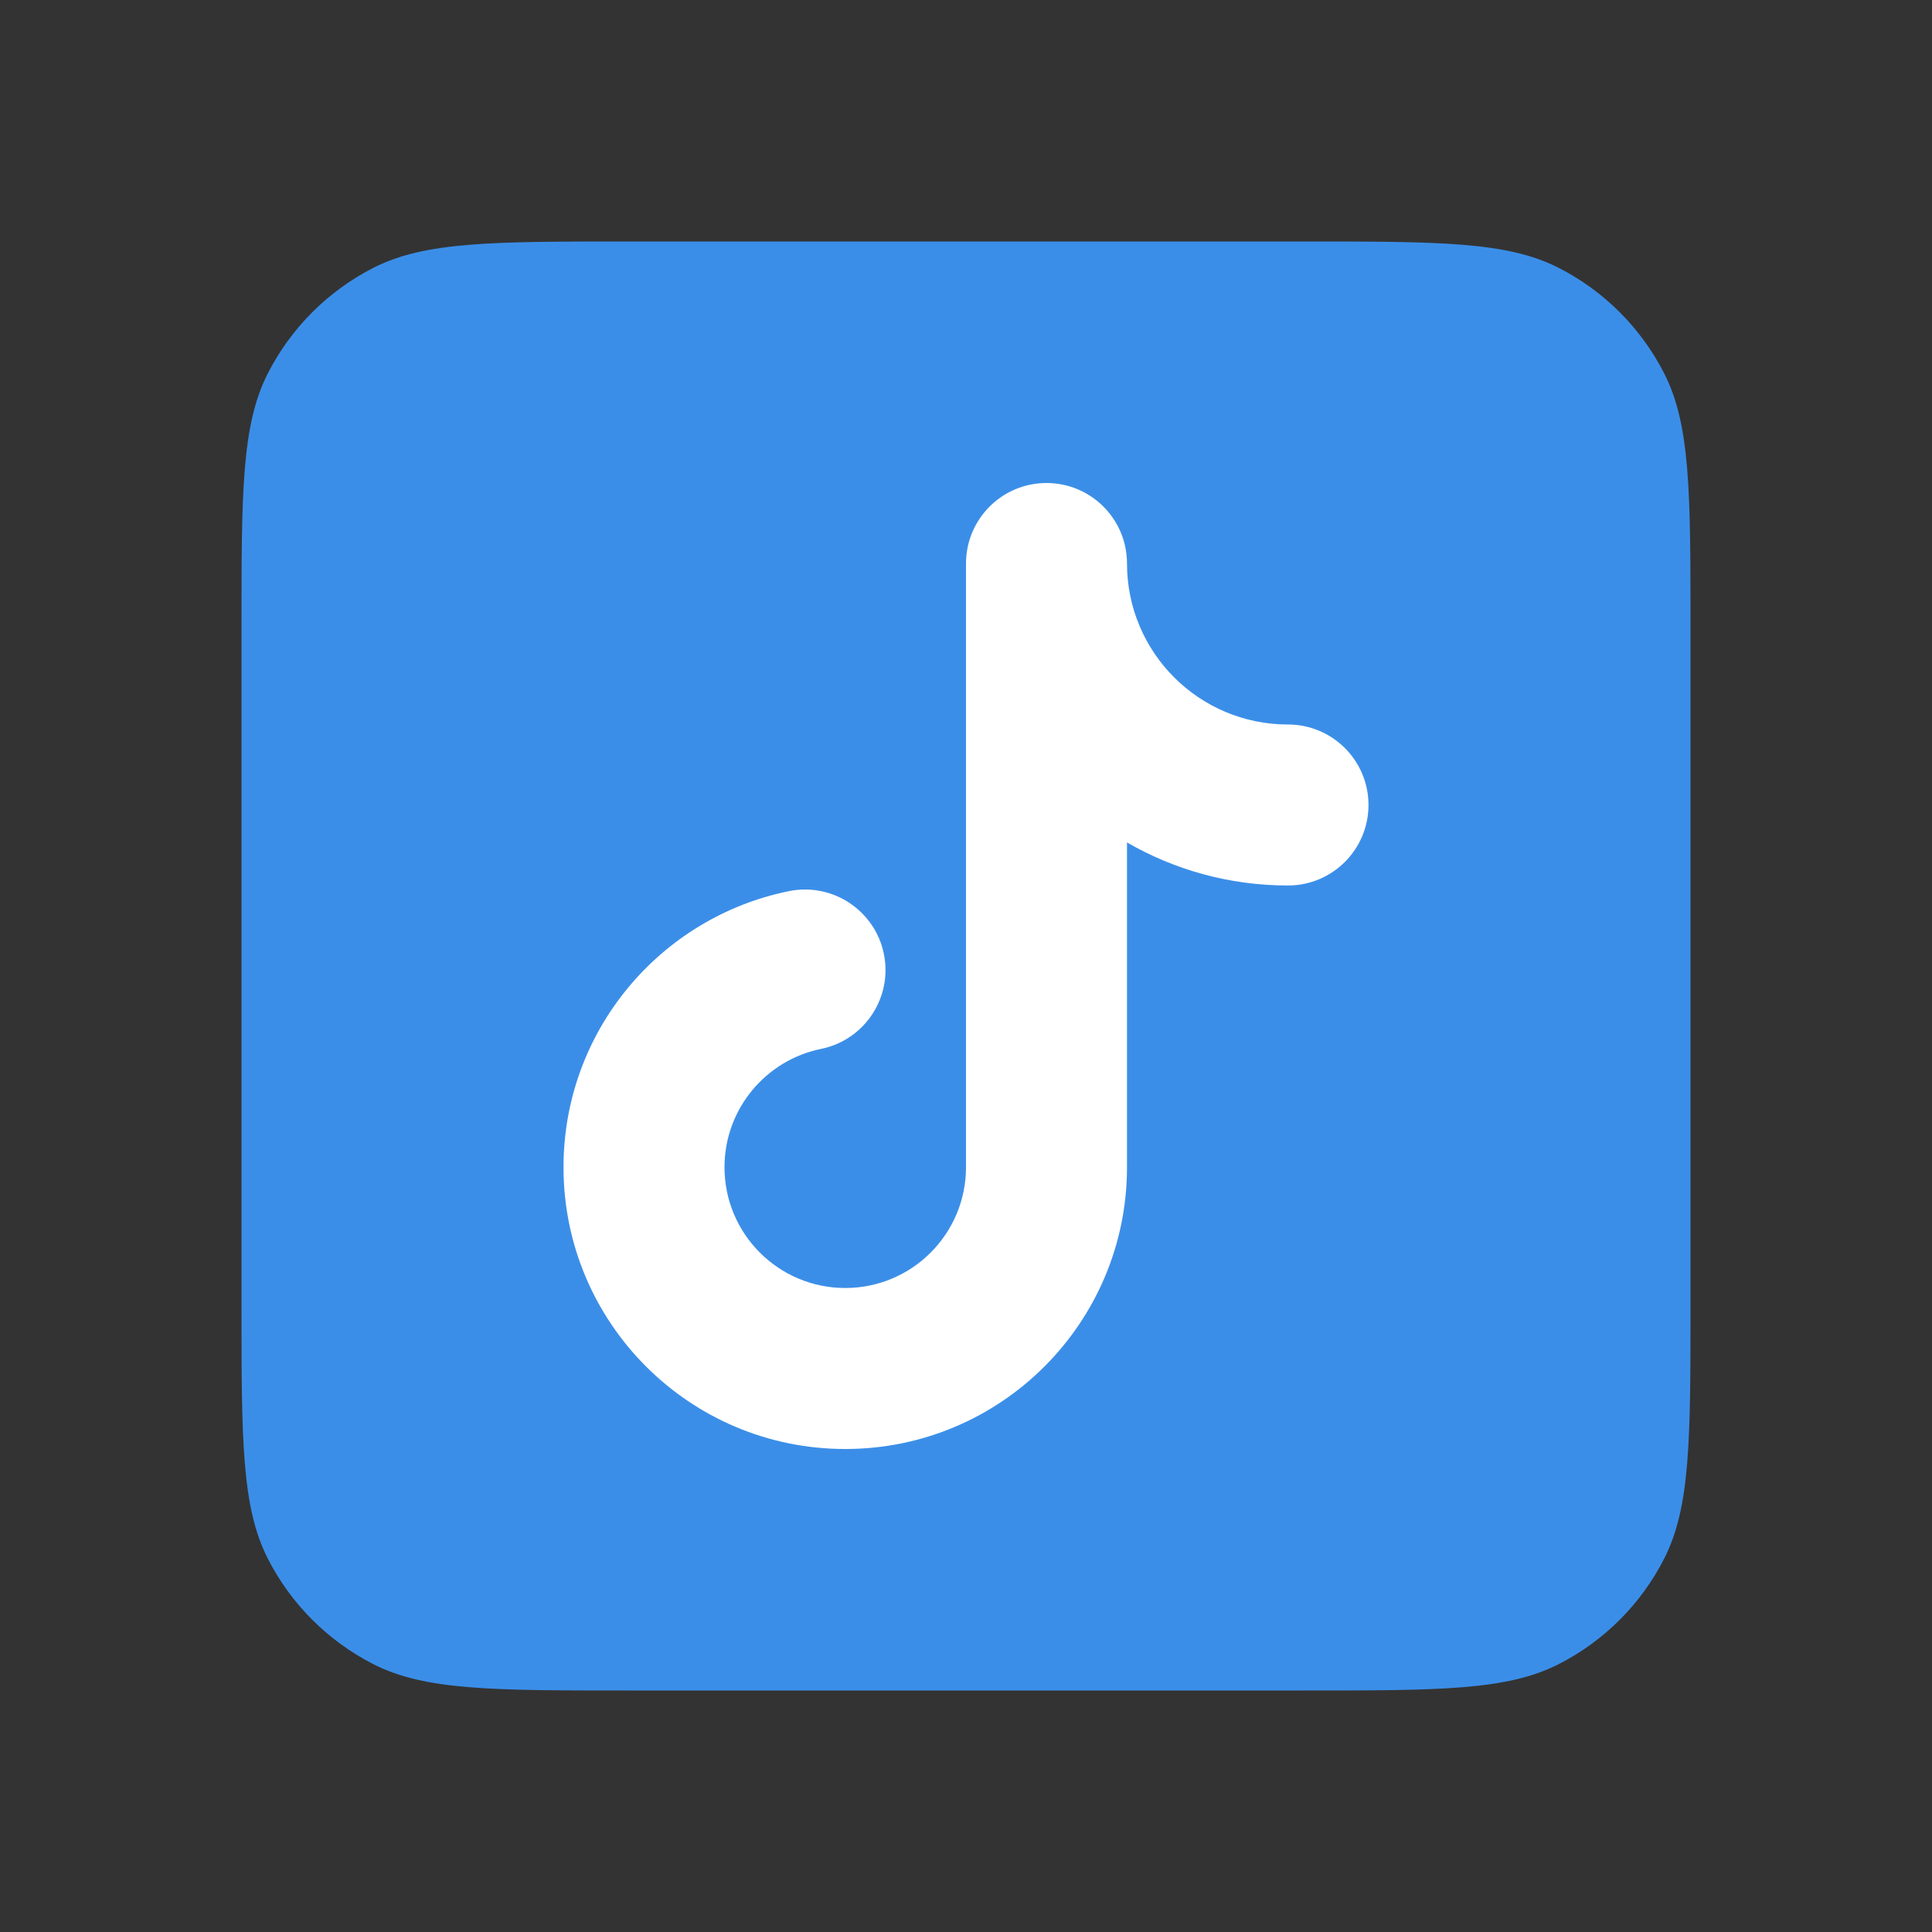 <svg width="24" height="24" viewBox="0 0 24 24" fill="none" xmlns="http://www.w3.org/2000/svg">
<rect x="0" y="0" width="24" height="24" fill="#333333" stroke="none"/>
<path d="M3 7.8C3 6.12 3 5.28 3.327 4.638C3.615 4.074 4.074 3.615 4.638 3.327C5.28 3 6.12 3 7.8 3H16.2C17.88 3 18.72 3 19.362 3.327C19.927 3.615 20.385 4.074 20.673 4.638C21 5.28 21 6.12 21 7.8V16.2C21 17.88 21 18.72 20.673 19.362C20.385 19.927 19.927 20.385 19.362 20.673C18.72 21 17.88 21 16.2 21H7.8C6.12 21 5.28 21 4.638 20.673C4.074 20.385 3.615 19.927 3.327 19.362C3 18.72 3 17.88 3 16.2V7.8Z" fill="#3B8EE8"/>
<path fill-rule="evenodd" clip-rule="evenodd" d="M13 6C13.552 6 14 6.448 14 7C14 8.105 14.895 9 16 9C16.552 9 17 9.448 17 10C17 10.552 16.552 11 16 11C15.271 11 14.588 10.805 14 10.465V14.5C14 14.5 14 14.5 14 14.5C14 16.433 12.433 18 10.5 18C8.567 18 7 16.433 7 14.5C7 12.805 8.203 11.394 9.801 11.07C10.342 10.96 10.87 11.31 10.98 11.851C11.09 12.392 10.74 12.92 10.199 13.03C9.515 13.169 9 13.775 9 14.5C9 15.328 9.672 16 10.5 16C11.328 16 12 15.328 12 14.5C12 14.5 12 14.5 12 14.5V7C12 6.448 12.448 6 13 6Z" fill="white"/>
</svg>
